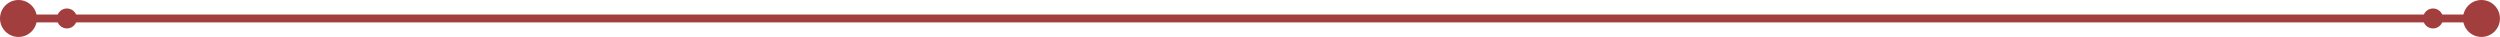 <?xml version="1.0" encoding="UTF-8" standalone="no"?><svg xmlns="http://www.w3.org/2000/svg" xmlns:xlink="http://www.w3.org/1999/xlink" fill="#a23e3e" height="6.8" preserveAspectRatio="xMidYMid meet" version="1" viewBox="0.0 0.0 458.9 6.8" width="458.9" zoomAndPan="magnify"><defs><clipPath id="a"><path d="M 452 0 L 458.891 0 L 458.891 6.781 L 452 6.781 Z M 452 0"/></clipPath><clipPath id="b"><path d="M 0 0 L 7 0 L 7 6.781 L 0 6.781 Z M 0 0"/></clipPath></defs><g><g id="change1_1"><path d="M 455.5 4.109 L 3.391 4.109 C 2.992 4.109 2.672 3.785 2.672 3.391 C 2.672 2.992 2.992 2.672 3.391 2.672 L 455.5 2.672 C 455.895 2.672 456.219 2.992 456.219 3.391 C 456.219 3.785 455.895 4.109 455.5 4.109" fill="inherit"/></g><g clip-path="url(#a)" id="change1_5"><path d="M 452.109 3.391 C 452.109 1.52 453.629 0 455.5 0 C 457.371 0 458.891 1.52 458.891 3.391 C 458.891 5.262 457.371 6.781 455.5 6.781 C 453.629 6.781 452.109 5.262 452.109 3.391" fill="inherit"/></g><g id="change1_2"><path d="M 444.77 3.391 C 444.77 2.375 445.594 1.555 446.605 1.555 C 447.617 1.555 448.441 2.375 448.441 3.391 C 448.441 4.402 447.617 5.223 446.605 5.223 C 445.594 5.223 444.77 4.402 444.77 3.391" fill="inherit"/></g><g id="change1_3"><path d="M 10.449 3.391 C 10.449 2.375 11.27 1.555 12.281 1.555 C 13.297 1.555 14.117 2.375 14.117 3.391 C 14.117 4.402 13.297 5.223 12.281 5.223 C 11.27 5.223 10.449 4.402 10.449 3.391" fill="inherit"/></g><g clip-path="url(#b)" id="change1_4"><path d="M 0 3.391 C 0 1.52 1.52 0 3.391 0 C 5.262 0 6.781 1.52 6.781 3.391 C 6.781 5.262 5.262 6.781 3.391 6.781 C 1.52 6.781 0 5.262 0 3.391" fill="inherit"/></g></g></svg>